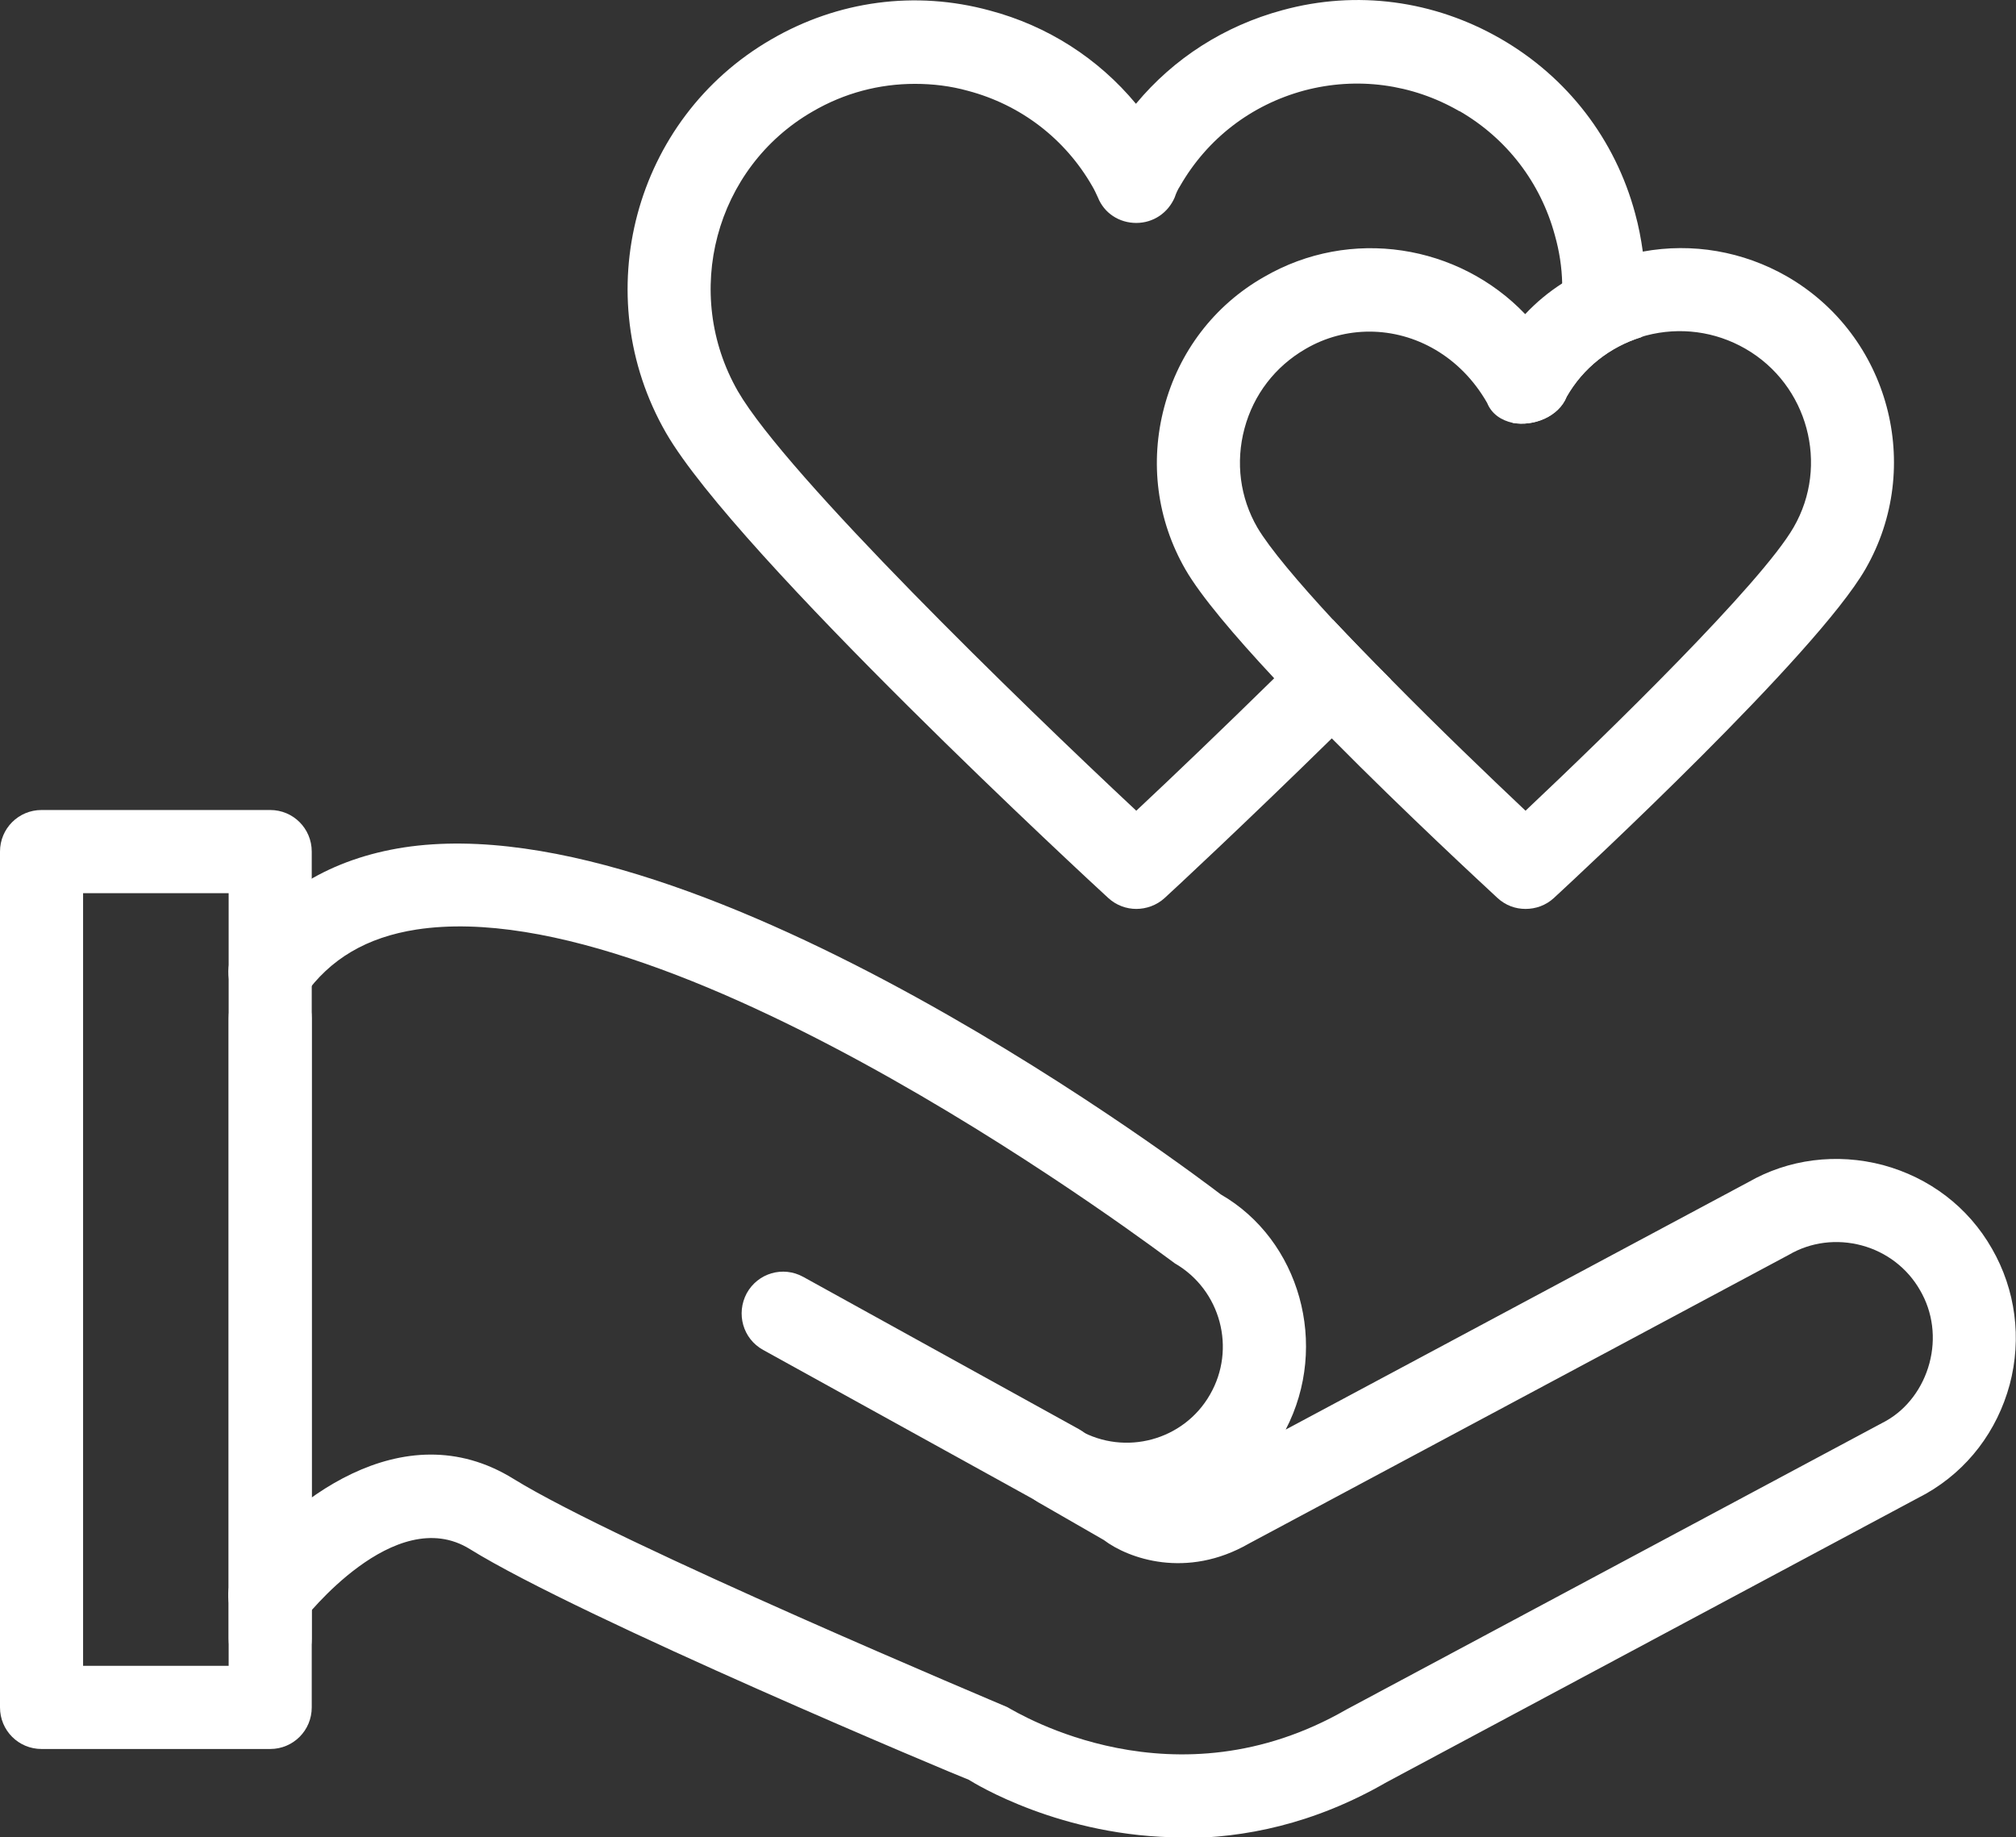 <svg width="79" height="72" viewBox="0 0 79 72" fill="none" xmlns="http://www.w3.org/2000/svg">
<rect x="0" y="0" width="79" height="72" fill="#333333" stroke="none"/>
<g clip-path="url(#clip0_165_13642)">
<path d="M10.588 65.838C9.685 65.838 8.96 65.112 8.96 64.209V39.903C8.96 38.999 9.685 38.273 10.588 38.273C11.491 38.273 12.216 38.999 12.216 39.903V64.209C12.216 65.112 11.491 65.838 10.588 65.838Z" fill="white"/>
<path d="M41.49 59.074C41.23 59.074 40.957 59.005 40.711 58.868L29.904 52.898C29.11 52.46 28.837 51.474 29.261 50.679C29.698 49.885 30.683 49.598 31.477 50.036L42.284 56.006C43.077 56.444 43.351 57.43 42.927 58.225C42.626 58.759 42.078 59.074 41.504 59.074H41.49Z" fill="white"/>
<path d="M10.588 31.741H1.628C0.725 31.741 0 32.467 0 33.371V66.906C0 67.81 0.725 68.536 1.628 68.536H10.588C11.491 68.536 12.216 67.81 12.216 66.906V33.371C12.216 32.467 11.491 31.741 10.588 31.741ZM8.96 65.277H3.256V35.001H8.96V65.277Z" fill="white"/>
<path d="M46.333 72C41.6 72 38.18 69.878 37.961 69.741C37.578 69.604 22.736 63.387 18.413 60.703C15.458 58.868 11.915 63.456 11.874 63.497C11.327 64.209 10.315 64.346 9.59 63.812C8.878 63.264 8.728 62.251 9.275 61.538C11.245 58.923 15.745 55.239 20.123 57.951C24.241 60.498 39.316 66.824 39.466 66.892C39.958 67.166 46.032 70.864 52.763 66.988L73.911 55.678C74.732 55.212 75.348 54.39 75.608 53.418C75.868 52.446 75.744 51.419 75.238 50.556C74.746 49.694 73.925 49.064 72.954 48.803C71.983 48.543 70.957 48.667 70.095 49.173L48.946 60.484C46.497 61.894 44.213 61.073 43.255 60.347L40.684 58.868C39.904 58.416 39.644 57.43 40.082 56.65C40.533 55.869 41.518 55.596 42.298 56.047C44.09 57.061 46.388 56.444 47.414 54.651C48.453 52.857 47.838 50.543 46.032 49.502C45.663 49.242 26.703 34.836 16.32 36.425C14.377 36.726 12.927 37.575 11.915 39.026C11.395 39.752 10.383 39.944 9.644 39.423C8.906 38.903 8.728 37.89 9.248 37.15C10.78 34.973 12.996 33.645 15.828 33.207C27.592 31.413 47.017 46.174 47.838 46.804C50.929 48.584 52.106 52.706 50.382 56.02L68.508 46.325C70.081 45.421 71.969 45.175 73.788 45.654C75.608 46.147 77.126 47.297 78.056 48.927C78.987 50.543 79.233 52.446 78.754 54.254C78.261 56.075 77.112 57.595 75.484 58.526L54.336 69.837C51.49 71.48 48.741 72.028 46.333 72.028V72Z" fill="white"/>
<path d="M64.376 9.859C64.308 9.366 64.212 8.86 64.076 8.367C63.296 5.464 61.422 3.026 58.809 1.52C56.196 0.014 53.159 -0.397 50.259 0.397C47.975 1.013 45.991 2.287 44.514 4.067C43.036 2.287 41.053 1.013 38.782 0.411C35.868 -0.383 32.831 0.027 30.218 1.547C24.842 4.656 22.995 11.571 26.101 16.966C28.864 21.745 42.831 34.644 43.433 35.192C43.748 35.48 44.144 35.617 44.527 35.617C44.91 35.617 45.321 35.48 45.635 35.192C45.909 34.946 48.795 32.262 52.188 28.934C52.94 28.195 53.72 27.414 54.5 26.62C53.706 25.826 52.94 25.032 52.229 24.278L49.931 26.579C47.92 28.551 45.991 30.399 44.527 31.769C39.986 27.524 30.834 18.637 28.919 15.337C26.716 11.502 28.016 6.573 31.846 4.368C33.091 3.642 34.459 3.286 35.854 3.286C36.552 3.286 37.25 3.369 37.934 3.56C39.999 4.108 41.737 5.436 42.804 7.299C42.886 7.436 42.954 7.586 43.023 7.737C43.269 8.353 43.857 8.736 44.527 8.736C45.198 8.736 45.772 8.339 46.032 7.737C46.087 7.572 46.155 7.422 46.237 7.299C47.304 5.436 49.028 4.108 51.107 3.547C53.173 2.999 55.334 3.286 57.181 4.354H57.195C59.041 5.423 60.368 7.148 60.929 9.216C61.107 9.846 61.203 10.476 61.217 11.105C61.244 12.57 60.874 14.022 60.136 15.309C59.931 15.665 59.63 16.09 59.274 16.569C60.081 16.72 61.08 16.336 61.394 15.542C62.037 14.419 63.077 13.598 64.308 13.214C64.5 12.119 64.513 10.996 64.376 9.859Z" fill="white"/>
<path d="M70.026 10.832C68.303 9.846 66.319 9.503 64.377 9.859C64.144 9.9 63.898 9.941 63.665 10.01C62.79 10.243 61.955 10.612 61.217 11.105C60.683 11.448 60.204 11.845 59.767 12.31C57.167 9.585 52.927 8.873 49.52 10.859C47.578 11.968 46.196 13.789 45.622 15.953C45.047 18.116 45.334 20.376 46.456 22.32C47.058 23.361 48.371 24.908 49.931 26.579C50.642 27.346 51.422 28.154 52.188 28.934C55.115 31.892 58.111 34.658 58.686 35.192C59.001 35.48 59.383 35.617 59.78 35.617C60.177 35.617 60.574 35.48 60.888 35.192C61.942 34.22 71.175 25.648 73.104 22.293C75.402 18.294 74.034 13.146 70.026 10.832ZM70.286 20.663C69.014 22.868 63.036 28.701 59.78 31.769C58.344 30.413 56.36 28.51 54.5 26.62C53.706 25.826 52.94 25.032 52.229 24.278C50.861 22.799 49.753 21.485 49.274 20.677C48.59 19.499 48.412 18.116 48.768 16.788C49.124 15.46 49.972 14.364 51.148 13.68C51.942 13.214 52.804 12.995 53.665 12.995C55.458 12.995 57.236 13.967 58.276 15.789C58.453 16.227 58.836 16.473 59.274 16.569C60.081 16.72 61.08 16.336 61.394 15.542C62.037 14.419 63.077 13.598 64.308 13.214C64.377 13.187 64.445 13.159 64.513 13.146C65.827 12.803 67.208 12.981 68.398 13.666C70.847 15.076 71.695 18.226 70.286 20.663Z" fill="white"/>
</g>
<defs>
<clipPath id="clip0_165_13642">
<rect width="79" height="72" fill="white"/>
</clipPath>
</defs>
</svg>
